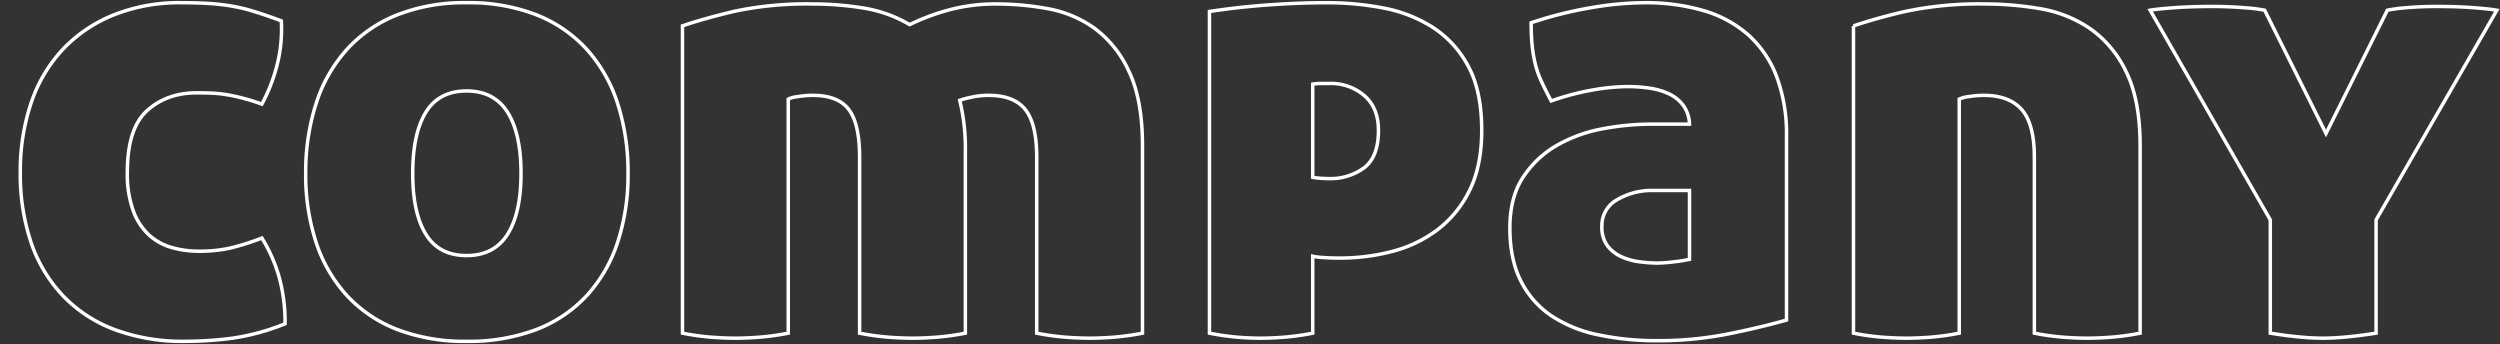 <svg xmlns="http://www.w3.org/2000/svg" xmlns:xlink="http://www.w3.org/1999/xlink" width="719" height="99" viewBox="0 0 719 99">
  <rect x="0" y="0" width="719" height="99" fill="#333333" stroke="none"/>
  <defs>
    <clipPath id="clip-path">
      <rect id="長方形_241" data-name="長方形 241" width="719" height="99" transform="translate(1044 316)" fill="none" stroke="rgba(0,0,0,0)" stroke-width="1"/>
    </clipPath>
  </defs>
  <g id="マスクグループ_18" data-name="マスクグループ 18" transform="translate(-1044 -316)" clip-path="url(#clip-path)">
    <path id="パス_43932" data-name="パス 43932" d="M-643.68-27.54a43.873,43.873,0,0,1,4.86,10.89,48.177,48.177,0,0,1,1.8,13.77,65.445,65.445,0,0,1-15.12,4.14,104.755,104.755,0,0,1-13.68.9,56.013,56.013,0,0,1-20.34-3.42,39.926,39.926,0,0,1-14.85-9.81,41.7,41.7,0,0,1-9.09-15.3,61.566,61.566,0,0,1-3.06-20.07,61.186,61.186,0,0,1,3.06-19.8,42.237,42.237,0,0,1,9-15.39,41.27,41.27,0,0,1,14.58-9.99,51.113,51.113,0,0,1,19.8-3.6q3.78,0,7.2.18a62.737,62.737,0,0,1,6.75.72,51.081,51.081,0,0,1,6.84,1.62q3.51,1.08,7.83,2.7a41.534,41.534,0,0,1-1.08,12.15,49.659,49.659,0,0,1-4.5,11.79q-3.06-1.08-5.49-1.71t-4.59-.99a34.963,34.963,0,0,0-4.23-.45q-2.07-.09-4.41-.09-8.64,0-14.31,5.13t-5.67,17.73a30.872,30.872,0,0,0,1.71,11.07,17.821,17.821,0,0,0,4.5,6.93,16.412,16.412,0,0,0,6.48,3.6,27.743,27.743,0,0,0,7.83,1.08,40.5,40.5,0,0,0,9.09-.9A72.665,72.665,0,0,0-643.68-27.54Zm58.86,29.7A54.03,54.03,0,0,1-604.8-1.26a38.541,38.541,0,0,1-14.49-9.81,42,42,0,0,1-8.82-15.3,62.048,62.048,0,0,1-2.97-19.71,64.346,64.346,0,0,1,2.97-20.07,42.671,42.671,0,0,1,8.82-15.57,38.935,38.935,0,0,1,14.49-9.99,52.793,52.793,0,0,1,19.98-3.51,53.318,53.318,0,0,1,20.16,3.51,38.935,38.935,0,0,1,14.49,9.99,42.669,42.669,0,0,1,8.82,15.57,64.346,64.346,0,0,1,2.97,20.07,62.048,62.048,0,0,1-2.97,19.71,41.994,41.994,0,0,1-8.82,15.3,38.541,38.541,0,0,1-14.49,9.81A54.57,54.57,0,0,1-584.82,2.16Zm0-24.66q7.92,0,11.79-6.12t3.87-17.46q0-11.52-3.87-17.64t-11.79-6.12q-7.92,0-11.7,6.12t-3.78,17.64q0,11.34,3.78,17.46T-584.82-22.5Zm62.1-66.06q6.3-2.16,15.12-4.23a100.079,100.079,0,0,1,22.32-2.07,90.752,90.752,0,0,1,14.58,1.17,38.072,38.072,0,0,1,13.32,4.77,63.871,63.871,0,0,1,10.98-4.14,51.771,51.771,0,0,1,14.22-1.8,81.433,81.433,0,0,1,14.49,1.35,32.936,32.936,0,0,1,13.5,5.67,31.609,31.609,0,0,1,9.9,12.42q3.87,8.1,3.87,21.42V-.18A72.653,72.653,0,0,1-398.88.99q-3.78.27-6.66.27-3.06,0-6.84-.27a72.655,72.655,0,0,1-8.46-1.17V-50.76q0-9.54-3.24-13.68t-10.62-4.14a22.75,22.75,0,0,0-4.95.54,25.136,25.136,0,0,0-3.33.9,58.022,58.022,0,0,1,1.62,14.4V-.18A72.653,72.653,0,0,1-449.82.99q-3.78.27-6.66.27-3.06,0-6.84-.27a72.655,72.655,0,0,1-8.46-1.17V-50.76q0-9.54-3.06-13.68t-10.44-4.14a26.844,26.844,0,0,0-4.23.36,8.976,8.976,0,0,0-2.79.72V-.18A72.653,72.653,0,0,1-500.76.99q-3.78.27-6.66.27-3.06,0-6.84-.27a72.654,72.654,0,0,1-8.46-1.17ZM-341.46-45a17.812,17.812,0,0,0,2.25.27q1.35.09,2.25.09a16.362,16.362,0,0,0,10.35-3.15q4.05-3.15,4.05-10.71,0-6.48-4.05-9.99A14.716,14.716,0,0,0-336.6-72h-2.07a22.5,22.5,0,0,0-2.79.18Zm-29.7-47.7q8.28-1.26,17.01-1.89t16.83-.63a85.216,85.216,0,0,1,16.2,1.53,40.069,40.069,0,0,1,14.22,5.58,30.022,30.022,0,0,1,10.17,11.16q3.87,7.11,3.87,18.45,0,10.26-3.51,17.28a31.5,31.5,0,0,1-9.27,11.34,36.973,36.973,0,0,1-13.05,6.21,58.934,58.934,0,0,1-14.85,1.89q-3.06,0-5.22-.18a15.854,15.854,0,0,1-2.7-.36V-.18A73.119,73.119,0,0,1-349.83.99q-3.69.27-6.57.27-3.06,0-6.57-.27a74.323,74.323,0,0,1-8.19-1.17ZM-233.1-60.3a9.678,9.678,0,0,0-1.8-5.4,10.735,10.735,0,0,0-4.14-3.33,20.138,20.138,0,0,0-5.58-1.62,43.256,43.256,0,0,0-6.3-.45,60.5,60.5,0,0,0-10.08.99,72.8,72.8,0,0,0-11.88,3.15q-1.62-3.06-2.79-5.58a27.467,27.467,0,0,1-1.8-5.13,38.993,38.993,0,0,1-.9-5.4q-.27-2.79-.27-6.39a114.424,114.424,0,0,1,17.19-4.32,93.569,93.569,0,0,1,15.39-1.44,59.232,59.232,0,0,1,16.92,2.25,33.694,33.694,0,0,1,12.87,6.93,30.643,30.643,0,0,1,8.19,11.97A47.224,47.224,0,0,1-205.2-56.7V-3.96Q-212.04-1.98-221.76,0a102.641,102.641,0,0,1-20.52,1.98A80.63,80.63,0,0,1-259.47.27a38.2,38.2,0,0,1-13.41-5.49,26.094,26.094,0,0,1-8.73-9.99q-3.15-6.21-3.15-15.21,0-8.82,3.78-14.58a28.465,28.465,0,0,1,9.72-9.18,41.412,41.412,0,0,1,13.14-4.77,76.111,76.111,0,0,1,14.04-1.35Zm0,19.08h-10.26a19.665,19.665,0,0,0-10.62,2.7,8.462,8.462,0,0,0-4.32,7.56,8.975,8.975,0,0,0,1.62,5.67,10.453,10.453,0,0,0,4.05,3.15,18.658,18.658,0,0,0,5.22,1.44,40.317,40.317,0,0,0,5.13.36,43.286,43.286,0,0,0,4.68-.36,39.357,39.357,0,0,0,4.5-.72Zm47.16-47.34a155.345,155.345,0,0,1,15.3-4.23,102.583,102.583,0,0,1,22.5-2.07,94.109,94.109,0,0,1,15.84,1.35,36.042,36.042,0,0,1,14.31,5.67,31.638,31.638,0,0,1,10.44,12.42q4.05,8.1,4.05,21.42V-.18A72.653,72.653,0,0,1-111.96.99q-3.78.27-6.66.27-3.06,0-6.84-.27a72.653,72.653,0,0,1-8.46-1.17V-50.76q0-9.54-3.6-13.68t-10.98-4.14a26.843,26.843,0,0,0-4.23.36,8.976,8.976,0,0,0-2.79.72V-.18A72.653,72.653,0,0,1-163.98.99q-3.78.27-6.66.27-3.06,0-6.84-.27a72.653,72.653,0,0,1-8.46-1.17Zm119.88,55.8-34.56-60.3q1.98-.36,6.93-.72t10.89-.36q4.68,0,9.18.36a45.537,45.537,0,0,1,5.94.72L-50.04-57.6-32.4-93.06a42.749,42.749,0,0,1,5.49-.72q4.05-.36,8.73-.36,5.94,0,10.62.36t6.66.72l-34.74,60.3V-.18Q-40.32.54-44.1.9t-6.84.36Q-54,1.26-57.78.9T-66.06-.18Z" transform="translate(1763 412)" fill="none" stroke="#fff" stroke-width="1"/>
  </g>
</svg>
